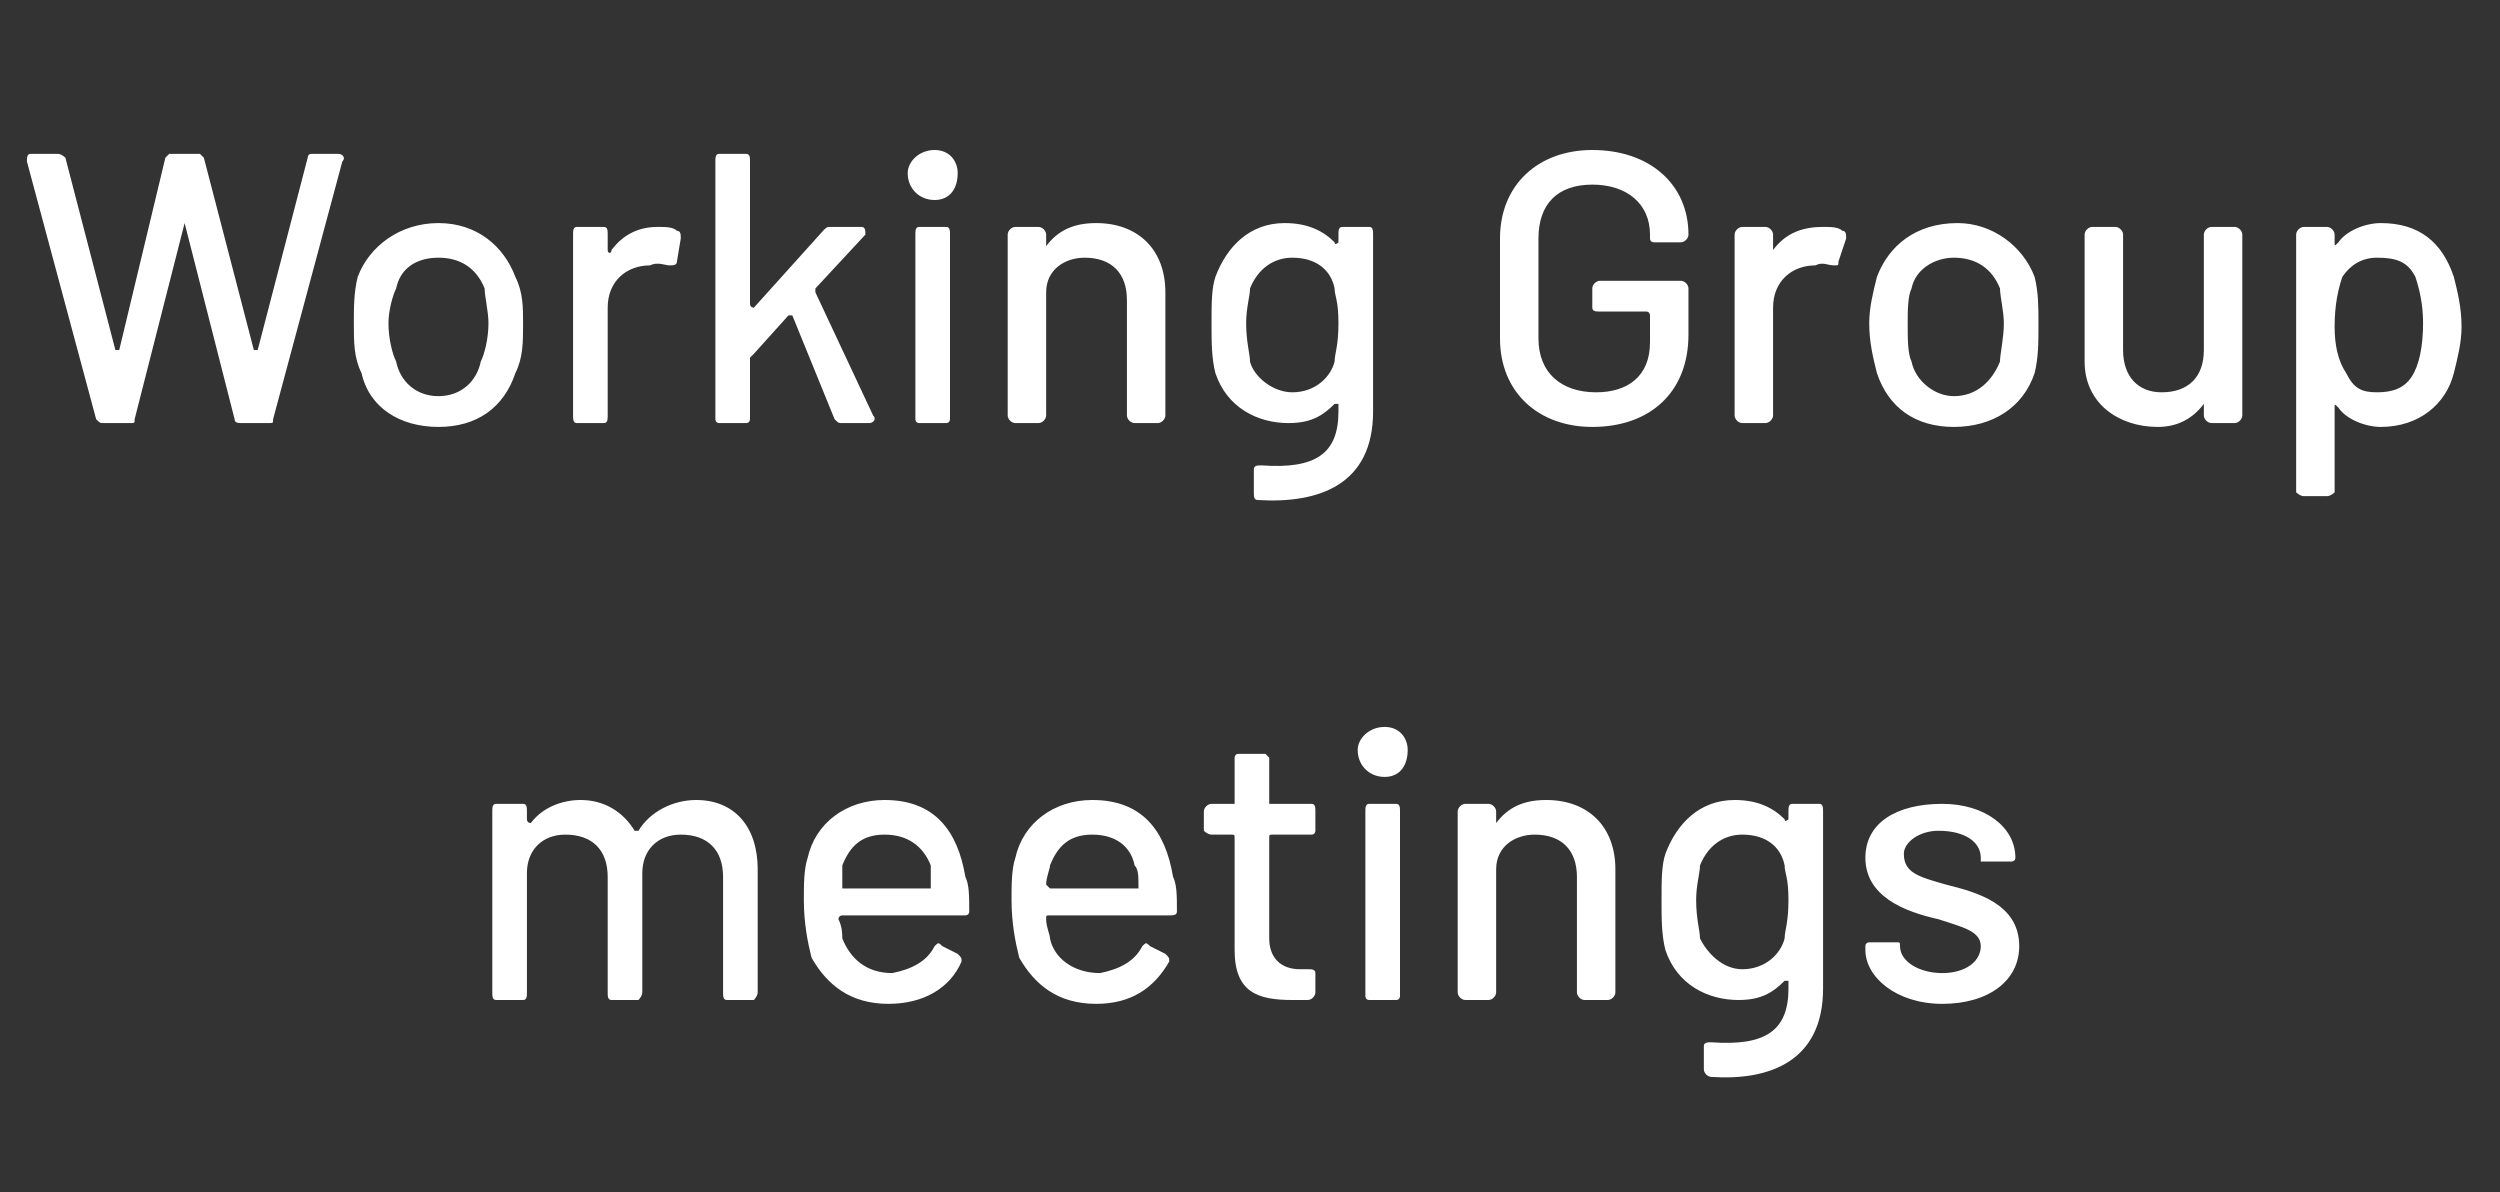 <?xml version="1.0" standalone="no"?>
<!DOCTYPE svg PUBLIC "-//W3C//DTD SVG 1.1//EN" "http://www.w3.org/Graphics/SVG/1.1/DTD/svg11.dtd">
<svg xmlns="http://www.w3.org/2000/svg" version="1.1" width="65px" height="31px" viewBox="0 -1 65 31" style="top:-1px">
  <rect x="0" y="-1" width="65" height="31" fill="#333333" stroke="none"/>
  <desc>Working Group meetings</desc>
  <defs/>
  <g id="Polygon119053">
    <path d="M 19.7 21.6 C 19.7 21.6 19.7 24.8 19.7 24.8 C 19.7 24.9 19.6 25 19.6 25 C 19.6 25 18.9 25 18.9 25 C 18.8 25 18.8 24.9 18.8 24.8 C 18.8 24.8 18.8 21.8 18.8 21.8 C 18.8 21.1 18.4 20.7 17.7 20.7 C 17.1 20.7 16.7 21.1 16.7 21.7 C 16.7 21.7 16.7 24.8 16.7 24.8 C 16.7 24.9 16.6 25 16.6 25 C 16.6 25 15.9 25 15.9 25 C 15.8 25 15.8 24.9 15.8 24.8 C 15.8 24.8 15.8 21.8 15.8 21.8 C 15.8 21.1 15.4 20.7 14.7 20.7 C 14.1 20.7 13.7 21.1 13.7 21.7 C 13.7 21.7 13.7 24.8 13.7 24.8 C 13.7 24.9 13.7 25 13.6 25 C 13.6 25 12.9 25 12.9 25 C 12.8 25 12.8 24.9 12.8 24.8 C 12.8 24.8 12.8 20.1 12.8 20.1 C 12.8 20 12.8 19.9 12.9 19.9 C 12.9 19.9 13.6 19.9 13.6 19.9 C 13.7 19.9 13.7 20 13.7 20.1 C 13.7 20.1 13.7 20.3 13.7 20.3 C 13.7 20.4 13.8 20.4 13.8 20.4 C 14.1 20 14.6 19.8 15.1 19.8 C 15.7 19.8 16.2 20.1 16.5 20.6 C 16.5 20.6 16.5 20.6 16.6 20.6 C 16.9 20.1 17.5 19.8 18.1 19.8 C 19.1 19.8 19.7 20.5 19.7 21.6 Z M 24.3 23.6 C 24.4 23.5 24.4 23.5 24.5 23.6 C 24.5 23.6 24.9 23.8 24.9 23.8 C 25 23.9 25 23.9 25 24 C 24.7 24.7 24 25.1 23.1 25.1 C 22.1 25.1 21.5 24.6 21.1 23.9 C 21 23.5 20.9 23 20.9 22.4 C 20.9 22 20.9 21.6 21 21.3 C 21.2 20.4 22 19.8 23 19.8 C 24.3 19.8 24.9 20.6 25.1 21.8 C 25.2 22 25.2 22.3 25.2 22.7 C 25.2 22.8 25.1 22.8 25.1 22.8 C 25.1 22.8 21.9 22.8 21.9 22.8 C 21.9 22.8 21.8 22.8 21.8 22.9 C 21.9 23.1 21.9 23.3 21.9 23.4 C 22.1 23.9 22.5 24.3 23.2 24.3 C 23.7 24.2 24.1 24 24.3 23.6 Z M 21.9 21.5 C 21.9 21.6 21.9 21.8 21.9 22 C 21.9 22 21.9 22.1 21.9 22.1 C 21.9 22.1 24.2 22.1 24.2 22.1 C 24.2 22.1 24.2 22 24.2 22 C 24.2 21.8 24.2 21.6 24.2 21.5 C 24 21 23.6 20.7 23 20.7 C 22.4 20.7 22.1 21 21.9 21.5 Z M 29.7 23.6 C 29.8 23.5 29.8 23.5 29.9 23.6 C 29.9 23.6 30.3 23.8 30.3 23.8 C 30.4 23.9 30.4 23.9 30.4 24 C 30 24.7 29.4 25.1 28.5 25.1 C 27.5 25.1 26.9 24.6 26.5 23.9 C 26.4 23.5 26.3 23 26.3 22.4 C 26.3 22 26.3 21.6 26.4 21.3 C 26.6 20.4 27.4 19.8 28.4 19.8 C 29.7 19.8 30.3 20.6 30.5 21.8 C 30.6 22 30.6 22.3 30.6 22.7 C 30.6 22.8 30.5 22.8 30.4 22.8 C 30.4 22.8 27.3 22.8 27.3 22.8 C 27.2 22.8 27.2 22.8 27.2 22.9 C 27.2 23.1 27.3 23.3 27.3 23.4 C 27.4 23.9 27.9 24.3 28.6 24.3 C 29.1 24.2 29.5 24 29.7 23.6 Z M 27.3 21.5 C 27.3 21.6 27.2 21.8 27.2 22 C 27.2 22 27.3 22.1 27.3 22.1 C 27.3 22.1 29.6 22.1 29.6 22.1 C 29.6 22.1 29.6 22 29.6 22 C 29.6 21.8 29.6 21.6 29.5 21.5 C 29.4 21 29 20.7 28.4 20.7 C 27.8 20.7 27.5 21 27.3 21.5 Z M 34.1 20.7 C 34.1 20.7 33.1 20.7 33.1 20.7 C 33 20.7 33 20.7 33 20.8 C 33 20.8 33 23.4 33 23.4 C 33 23.9 33.3 24.2 33.8 24.2 C 33.8 24.2 34 24.2 34 24.2 C 34.1 24.2 34.2 24.2 34.2 24.3 C 34.2 24.3 34.2 24.8 34.2 24.8 C 34.2 24.9 34.1 25 34 25 C 33.9 25 33.8 25 33.6 25 C 32.7 25 32.1 24.8 32.1 23.7 C 32.1 23.7 32.1 20.8 32.1 20.8 C 32.1 20.7 32.1 20.7 32 20.7 C 32 20.7 31.5 20.7 31.5 20.7 C 31.4 20.7 31.3 20.6 31.3 20.6 C 31.3 20.6 31.3 20.1 31.3 20.1 C 31.3 20 31.4 19.9 31.5 19.9 C 31.5 19.9 32 19.9 32 19.9 C 32.1 19.9 32.1 19.9 32.1 19.9 C 32.1 19.9 32.1 18.7 32.1 18.7 C 32.1 18.7 32.1 18.6 32.2 18.6 C 32.2 18.6 32.9 18.6 32.9 18.6 C 32.9 18.6 33 18.7 33 18.7 C 33 18.7 33 19.9 33 19.9 C 33 19.9 33 19.9 33.1 19.9 C 33.1 19.9 34.1 19.9 34.1 19.9 C 34.2 19.9 34.2 20 34.2 20.1 C 34.2 20.1 34.2 20.6 34.2 20.6 C 34.2 20.6 34.2 20.7 34.1 20.7 Z M 35.3 18.5 C 35.3 18.2 35.6 17.9 36 17.9 C 36.4 17.9 36.6 18.2 36.6 18.5 C 36.6 18.9 36.4 19.2 36 19.2 C 35.6 19.2 35.3 18.9 35.3 18.5 Z M 35.5 24.9 C 35.5 24.9 35.5 20.1 35.5 20.1 C 35.5 20 35.5 19.9 35.6 19.9 C 35.6 19.9 36.3 19.9 36.3 19.9 C 36.4 19.9 36.4 20 36.4 20.1 C 36.4 20.1 36.4 24.9 36.4 24.9 C 36.4 24.9 36.4 25 36.3 25 C 36.3 25 35.6 25 35.6 25 C 35.5 25 35.5 24.9 35.5 24.9 Z M 42 21.6 C 42 21.6 42 24.8 42 24.8 C 42 24.9 41.9 25 41.8 25 C 41.8 25 41.2 25 41.2 25 C 41.1 25 41 24.9 41 24.8 C 41 24.8 41 21.8 41 21.8 C 41 21.1 40.6 20.7 39.9 20.7 C 39.4 20.7 38.9 21 38.9 21.6 C 38.9 21.6 38.9 24.8 38.9 24.8 C 38.9 24.9 38.8 25 38.7 25 C 38.7 25 38.1 25 38.1 25 C 38 25 37.9 24.9 37.9 24.8 C 37.9 24.8 37.9 20.1 37.9 20.1 C 37.9 20 38 19.9 38.1 19.9 C 38.1 19.9 38.7 19.9 38.7 19.9 C 38.8 19.9 38.9 20 38.9 20.1 C 38.9 20.1 38.9 20.3 38.9 20.3 C 38.9 20.4 38.9 20.4 38.9 20.4 C 39.2 20 39.6 19.8 40.2 19.8 C 41.3 19.8 42 20.5 42 21.6 Z M 46.6 19.9 C 46.6 19.9 47.3 19.9 47.3 19.9 C 47.4 19.9 47.4 20 47.4 20.1 C 47.4 20.1 47.4 24.7 47.4 24.7 C 47.4 26.6 46 27.1 44.5 27 C 44.4 27 44.3 26.9 44.3 26.8 C 44.3 26.8 44.3 26.2 44.3 26.2 C 44.3 26.1 44.4 26.1 44.5 26.1 C 45.9 26.2 46.5 25.8 46.5 24.7 C 46.5 24.7 46.5 24.5 46.5 24.5 C 46.5 24.5 46.4 24.5 46.4 24.5 C 46.1 24.8 45.8 25 45.2 25 C 44.4 25 43.6 24.6 43.3 23.7 C 43.2 23.3 43.2 22.9 43.2 22.4 C 43.2 21.9 43.2 21.5 43.3 21.2 C 43.6 20.4 44.2 19.8 45.1 19.8 C 45.7 19.8 46.1 20 46.4 20.3 C 46.4 20.4 46.5 20.3 46.5 20.3 C 46.5 20.3 46.5 20.1 46.5 20.1 C 46.5 20 46.5 19.9 46.6 19.9 Z M 46.5 22.4 C 46.5 21.8 46.4 21.7 46.4 21.5 C 46.3 21 45.9 20.7 45.3 20.7 C 44.8 20.7 44.4 21 44.2 21.5 C 44.2 21.7 44.1 22 44.1 22.4 C 44.1 22.9 44.2 23.2 44.2 23.4 C 44.4 23.8 44.8 24.2 45.3 24.2 C 45.9 24.2 46.3 23.8 46.4 23.4 C 46.4 23.2 46.5 23 46.5 22.4 Z M 48.5 23.7 C 48.5 23.7 48.5 23.6 48.5 23.6 C 48.5 23.5 48.6 23.5 48.6 23.5 C 48.6 23.5 49.3 23.5 49.3 23.5 C 49.4 23.5 49.4 23.5 49.4 23.6 C 49.4 23.6 49.4 23.6 49.4 23.6 C 49.4 24 49.9 24.3 50.5 24.3 C 51.1 24.3 51.5 24 51.5 23.6 C 51.5 23.2 51 23.1 50.4 22.9 C 49.5 22.7 48.5 22.3 48.5 21.3 C 48.5 20.4 49.3 19.9 50.5 19.9 C 51.6 19.9 52.4 20.5 52.4 21.3 C 52.4 21.4 52.3 21.4 52.3 21.4 C 52.3 21.4 51.7 21.4 51.7 21.4 C 51.6 21.4 51.5 21.4 51.5 21.4 C 51.5 21.4 51.5 21.3 51.5 21.3 C 51.5 20.9 51.1 20.6 50.4 20.6 C 49.9 20.6 49.5 20.9 49.5 21.2 C 49.5 21.7 49.9 21.8 50.6 22 C 51.4 22.2 52.5 22.5 52.5 23.6 C 52.5 24.5 51.7 25.1 50.5 25.1 C 49.3 25.1 48.5 24.4 48.5 23.7 Z " stroke="none" fill="#fff"/>
  </g>
  <g id="Polygon119052">
    <path d="M 2.5 9.9 C 2.5 9.9 0.7 3.2 0.7 3.2 C 0.7 3.1 0.7 3 0.8 3 C 0.8 3 1.5 3 1.5 3 C 1.6 3 1.7 3.1 1.7 3.1 C 1.7 3.1 3 8.1 3 8.1 C 3 8.1 3.1 8.1 3.1 8.1 C 3.1 8.1 4.3 3.1 4.3 3.1 C 4.3 3.1 4.4 3 4.4 3 C 4.4 3 5.2 3 5.2 3 C 5.2 3 5.3 3.1 5.3 3.1 C 5.3 3.1 6.6 8.1 6.6 8.1 C 6.6 8.1 6.7 8.1 6.7 8.1 C 6.7 8.1 8 3.1 8 3.1 C 8 3.1 8 3 8.1 3 C 8.1 3 8.8 3 8.8 3 C 8.9 3 9 3.1 8.9 3.2 C 8.9 3.2 7.1 9.9 7.1 9.9 C 7.1 10 7.1 10 7 10 C 7 10 6.3 10 6.3 10 C 6.2 10 6.1 10 6.1 9.9 C 6.1 9.9 4.8 4.8 4.8 4.8 C 4.8 4.7 4.8 4.7 4.8 4.8 C 4.8 4.8 3.5 9.9 3.5 9.9 C 3.5 10 3.5 10 3.4 10 C 3.4 10 2.7 10 2.7 10 C 2.6 10 2.6 10 2.5 9.9 Z M 9.4 8.7 C 9.2 8.3 9.2 7.9 9.2 7.4 C 9.2 7 9.2 6.6 9.3 6.2 C 9.6 5.4 10.4 4.8 11.4 4.8 C 12.4 4.8 13.1 5.4 13.4 6.2 C 13.6 6.6 13.6 7 13.6 7.4 C 13.6 7.9 13.6 8.3 13.4 8.7 C 13.1 9.6 12.4 10.1 11.4 10.1 C 10.4 10.1 9.6 9.6 9.4 8.7 Z M 12.5 8.4 C 12.6 8.2 12.7 7.8 12.7 7.4 C 12.7 7.1 12.6 6.7 12.6 6.5 C 12.4 6 12 5.7 11.4 5.7 C 10.8 5.7 10.4 6 10.3 6.5 C 10.2 6.7 10.1 7.1 10.1 7.4 C 10.1 7.8 10.2 8.2 10.3 8.4 C 10.4 8.9 10.8 9.3 11.4 9.3 C 12 9.3 12.4 8.9 12.5 8.4 Z M 17.6 5 C 17.7 5 17.7 5.1 17.7 5.2 C 17.7 5.2 17.6 5.8 17.6 5.8 C 17.6 5.9 17.5 5.9 17.4 5.9 C 17.3 5.9 17.1 5.8 16.9 5.9 C 16.3 5.9 15.8 6.3 15.8 7 C 15.8 7 15.8 9.8 15.8 9.8 C 15.8 9.9 15.8 10 15.7 10 C 15.7 10 15 10 15 10 C 14.9 10 14.9 9.9 14.9 9.8 C 14.9 9.8 14.9 5.1 14.9 5.1 C 14.9 5 14.9 4.9 15 4.9 C 15 4.9 15.7 4.9 15.7 4.9 C 15.8 4.9 15.8 5 15.8 5.1 C 15.8 5.1 15.8 5.5 15.8 5.5 C 15.8 5.6 15.9 5.6 15.9 5.5 C 16.2 5.1 16.6 4.9 17.1 4.9 C 17.3 4.9 17.5 4.9 17.6 5 Z M 18.6 9.9 C 18.6 9.9 18.6 3.2 18.6 3.2 C 18.6 3.1 18.6 3 18.7 3 C 18.7 3 19.4 3 19.4 3 C 19.5 3 19.5 3.1 19.5 3.2 C 19.5 3.2 19.5 6.9 19.5 6.9 C 19.5 7 19.6 7 19.6 7 C 19.6 7 21.4 5 21.4 5 C 21.5 4.9 21.5 4.9 21.6 4.9 C 21.6 4.9 22.4 4.9 22.4 4.9 C 22.5 4.9 22.5 5 22.5 5.1 C 22.5 5.1 21.2 6.5 21.2 6.5 C 21.2 6.5 21.2 6.6 21.2 6.6 C 21.2 6.6 22.7 9.8 22.7 9.8 C 22.8 9.9 22.7 10 22.6 10 C 22.6 10 21.9 10 21.9 10 C 21.8 10 21.8 10 21.7 9.9 C 21.7 9.9 20.6 7.2 20.6 7.2 C 20.6 7.2 20.5 7.2 20.5 7.2 C 20.5 7.2 19.6 8.2 19.6 8.2 C 19.6 8.2 19.5 8.3 19.5 8.3 C 19.5 8.3 19.5 9.9 19.5 9.9 C 19.5 9.9 19.5 10 19.4 10 C 19.4 10 18.7 10 18.7 10 C 18.6 10 18.6 9.9 18.6 9.9 Z M 23.6 3.5 C 23.6 3.2 23.9 2.9 24.3 2.9 C 24.7 2.9 24.9 3.2 24.9 3.5 C 24.9 3.9 24.7 4.2 24.3 4.2 C 23.9 4.2 23.6 3.9 23.6 3.5 Z M 23.8 9.9 C 23.8 9.9 23.8 5.1 23.8 5.1 C 23.8 5 23.8 4.9 23.9 4.9 C 23.9 4.9 24.6 4.9 24.6 4.9 C 24.7 4.9 24.7 5 24.7 5.1 C 24.7 5.1 24.7 9.9 24.7 9.9 C 24.7 9.9 24.7 10 24.6 10 C 24.6 10 23.9 10 23.9 10 C 23.8 10 23.8 9.9 23.8 9.9 Z M 30.3 6.6 C 30.3 6.6 30.3 9.8 30.3 9.8 C 30.3 9.9 30.2 10 30.1 10 C 30.1 10 29.5 10 29.5 10 C 29.4 10 29.3 9.9 29.3 9.8 C 29.3 9.8 29.3 6.8 29.3 6.8 C 29.3 6.1 28.9 5.7 28.2 5.7 C 27.7 5.7 27.2 6 27.2 6.6 C 27.2 6.6 27.2 9.8 27.2 9.8 C 27.2 9.9 27.1 10 27 10 C 27 10 26.4 10 26.4 10 C 26.3 10 26.2 9.9 26.2 9.8 C 26.2 9.8 26.2 5.1 26.2 5.1 C 26.2 5 26.3 4.9 26.4 4.9 C 26.4 4.9 27 4.9 27 4.9 C 27.1 4.9 27.2 5 27.2 5.1 C 27.2 5.1 27.2 5.3 27.2 5.3 C 27.2 5.4 27.2 5.4 27.2 5.4 C 27.5 5 27.9 4.8 28.5 4.8 C 29.6 4.8 30.3 5.5 30.3 6.6 Z M 34.9 4.9 C 34.9 4.9 35.6 4.9 35.6 4.9 C 35.7 4.9 35.7 5 35.7 5.1 C 35.7 5.1 35.7 9.7 35.7 9.7 C 35.7 11.6 34.3 12.1 32.7 12 C 32.6 12 32.6 11.9 32.6 11.8 C 32.6 11.8 32.6 11.2 32.6 11.2 C 32.6 11.1 32.7 11.1 32.8 11.1 C 34.2 11.2 34.8 10.8 34.8 9.7 C 34.8 9.7 34.8 9.5 34.8 9.5 C 34.8 9.5 34.7 9.5 34.7 9.5 C 34.4 9.8 34.1 10 33.5 10 C 32.7 10 31.9 9.6 31.6 8.7 C 31.5 8.3 31.5 7.9 31.5 7.4 C 31.5 6.9 31.5 6.5 31.6 6.2 C 31.9 5.4 32.5 4.8 33.4 4.8 C 34 4.8 34.4 5 34.7 5.3 C 34.7 5.4 34.8 5.3 34.8 5.3 C 34.8 5.3 34.8 5.1 34.8 5.1 C 34.8 5 34.8 4.9 34.9 4.9 Z M 34.8 7.4 C 34.8 6.8 34.7 6.7 34.7 6.5 C 34.6 6 34.2 5.7 33.6 5.7 C 33.1 5.7 32.7 6 32.5 6.5 C 32.5 6.7 32.4 7 32.4 7.4 C 32.4 7.9 32.5 8.2 32.5 8.4 C 32.6 8.8 33.1 9.2 33.6 9.2 C 34.2 9.2 34.6 8.8 34.7 8.4 C 34.7 8.2 34.8 8 34.8 7.4 Z M 39 7.8 C 39 7.8 39 5.2 39 5.2 C 39 3.8 40 2.9 41.4 2.9 C 42.9 2.9 43.9 3.8 43.9 5.1 C 43.9 5.1 43.9 5.1 43.9 5.1 C 43.9 5.2 43.8 5.3 43.7 5.3 C 43.7 5.3 43 5.3 43 5.3 C 43 5.3 42.9 5.3 42.9 5.2 C 42.9 5.2 42.9 5.1 42.9 5.1 C 42.9 4.3 42.3 3.8 41.4 3.8 C 40.5 3.8 40 4.3 40 5.2 C 40 5.2 40 7.8 40 7.8 C 40 8.7 40.6 9.2 41.5 9.2 C 42.3 9.2 42.9 8.8 42.9 7.9 C 42.9 7.9 42.9 7.2 42.9 7.2 C 42.9 7.2 42.9 7.1 42.8 7.1 C 42.8 7.1 41.6 7.1 41.6 7.1 C 41.5 7.1 41.4 7.1 41.4 7 C 41.4 7 41.4 6.5 41.4 6.5 C 41.4 6.4 41.5 6.3 41.6 6.3 C 41.6 6.3 43.7 6.3 43.7 6.3 C 43.8 6.3 43.9 6.4 43.9 6.5 C 43.9 6.5 43.9 7.7 43.9 7.7 C 43.9 9.2 42.9 10.1 41.4 10.1 C 40 10.1 39 9.2 39 7.8 Z M 47.9 5 C 48 5 48 5.1 48 5.2 C 48 5.2 47.8 5.8 47.8 5.8 C 47.8 5.9 47.8 5.9 47.7 5.9 C 47.5 5.9 47.4 5.8 47.2 5.9 C 46.6 5.9 46.1 6.3 46.1 7 C 46.1 7 46.1 9.8 46.1 9.8 C 46.1 9.9 46 10 45.9 10 C 45.9 10 45.3 10 45.3 10 C 45.2 10 45.1 9.9 45.1 9.8 C 45.1 9.8 45.1 5.1 45.1 5.1 C 45.1 5 45.2 4.9 45.3 4.9 C 45.3 4.9 45.9 4.9 45.9 4.9 C 46 4.9 46.1 5 46.1 5.1 C 46.1 5.1 46.1 5.5 46.1 5.5 C 46.1 5.6 46.1 5.6 46.1 5.5 C 46.4 5.1 46.8 4.9 47.4 4.9 C 47.6 4.9 47.8 4.9 47.9 5 Z M 48.8 8.7 C 48.7 8.3 48.6 7.9 48.6 7.4 C 48.6 7 48.7 6.6 48.8 6.2 C 49.1 5.4 49.8 4.8 50.9 4.8 C 51.8 4.8 52.6 5.4 52.9 6.2 C 53 6.6 53 7 53 7.4 C 53 7.9 53 8.3 52.9 8.7 C 52.6 9.6 51.8 10.1 50.8 10.1 C 49.8 10.1 49.1 9.6 48.8 8.7 Z M 52 8.4 C 52 8.2 52.1 7.8 52.1 7.4 C 52.1 7.1 52 6.7 52 6.5 C 51.8 6 51.4 5.7 50.8 5.7 C 50.3 5.7 49.8 6 49.7 6.5 C 49.6 6.7 49.6 7.1 49.6 7.4 C 49.6 7.8 49.6 8.2 49.7 8.4 C 49.8 8.9 50.3 9.3 50.8 9.3 C 51.4 9.3 51.8 8.9 52 8.4 Z M 57.5 4.9 C 57.5 4.9 58.1 4.9 58.1 4.9 C 58.2 4.9 58.3 5 58.3 5.1 C 58.3 5.1 58.3 9.8 58.3 9.8 C 58.3 9.9 58.2 10 58.1 10 C 58.1 10 57.5 10 57.5 10 C 57.4 10 57.3 9.9 57.3 9.8 C 57.3 9.8 57.3 9.5 57.3 9.5 C 57.3 9.5 57.3 9.5 57.3 9.5 C 57 9.9 56.6 10.1 56.1 10.1 C 55.1 10.1 54.2 9.5 54.2 8.4 C 54.2 8.4 54.2 5.1 54.2 5.1 C 54.2 5 54.3 4.9 54.4 4.9 C 54.4 4.9 55 4.9 55 4.9 C 55.1 4.9 55.2 5 55.2 5.1 C 55.2 5.1 55.2 8.1 55.2 8.1 C 55.2 8.8 55.6 9.2 56.2 9.2 C 56.9 9.2 57.3 8.8 57.3 8.1 C 57.3 8.1 57.3 5.1 57.3 5.1 C 57.3 5 57.4 4.9 57.5 4.9 Z M 63.8 6.2 C 63.9 6.6 64 7 64 7.5 C 64 7.9 63.9 8.3 63.8 8.7 C 63.6 9.5 62.9 10.1 61.9 10.1 C 61.5 10.1 61 9.9 60.8 9.6 C 60.7 9.5 60.7 9.5 60.7 9.6 C 60.7 9.6 60.7 11.8 60.7 11.8 C 60.7 11.8 60.6 11.9 60.5 11.9 C 60.5 11.9 59.9 11.9 59.9 11.9 C 59.8 11.9 59.7 11.8 59.7 11.8 C 59.7 11.8 59.7 5.1 59.7 5.1 C 59.7 5 59.8 4.9 59.9 4.9 C 59.9 4.9 60.5 4.9 60.5 4.9 C 60.6 4.9 60.7 5 60.7 5.1 C 60.7 5.1 60.7 5.3 60.7 5.3 C 60.7 5.4 60.7 5.4 60.8 5.3 C 61 5 61.5 4.8 61.9 4.8 C 62.9 4.8 63.5 5.3 63.8 6.2 C 63.8 6.2 63.8 6.2 63.8 6.2 Z M 62.7 8.8 C 62.9 8.5 63 8 63 7.4 C 63 6.9 62.9 6.5 62.8 6.2 C 62.6 5.8 62.3 5.7 61.8 5.7 C 61.4 5.7 61.1 5.9 60.9 6.2 C 60.8 6.5 60.7 6.9 60.7 7.5 C 60.7 8 60.8 8.4 61 8.7 C 61.2 9.1 61.4 9.2 61.8 9.2 C 62.2 9.2 62.5 9.1 62.7 8.8 C 62.7 8.8 62.7 8.8 62.7 8.8 Z " stroke="none" fill="#fff"/>
  </g>
</svg>